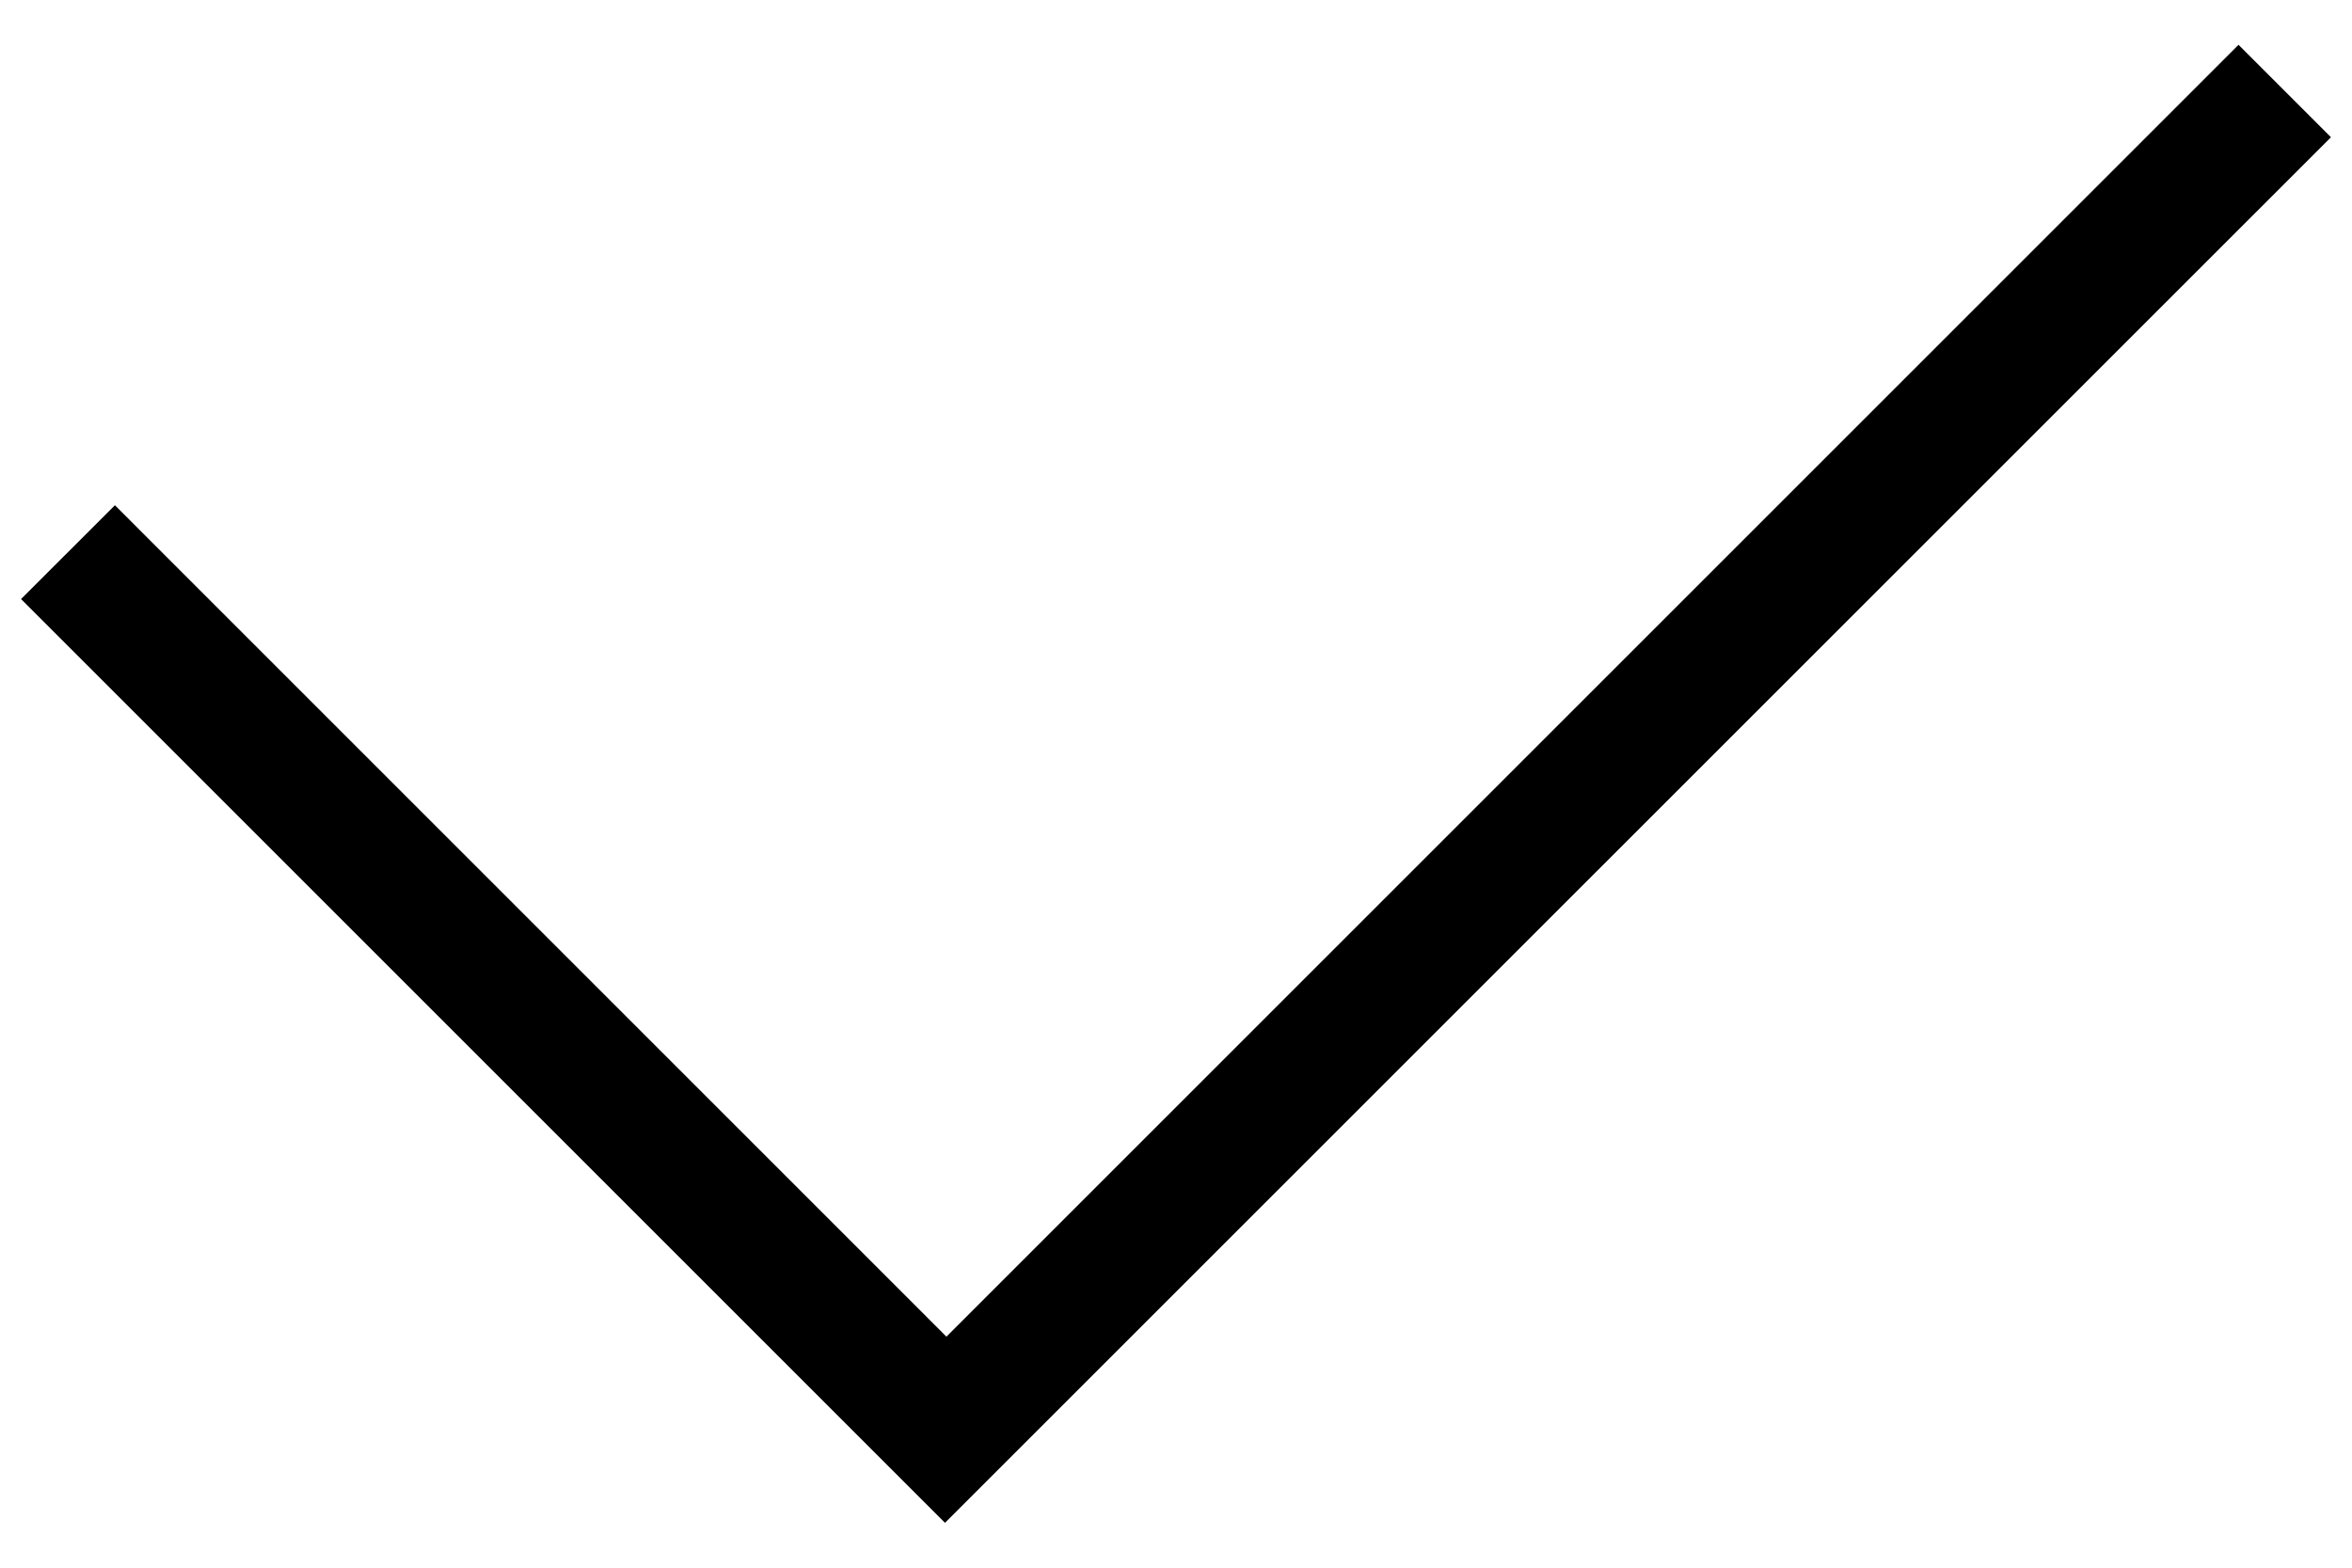 <?xml version="1.0" encoding="utf-8"?>
<!-- Generator: Adobe Illustrator 15.0.0, SVG Export Plug-In . SVG Version: 6.00 Build 0)  -->
<!DOCTYPE svg PUBLIC "-//W3C//DTD SVG 1.1//EN" "http://www.w3.org/Graphics/SVG/1.1/DTD/svg11.dtd">
<svg version="1.1" id="Layer_1" xmlns="http://www.w3.org/2000/svg" xmlns:xlink="http://www.w3.org/1999/xlink" x="0px" y="0px"
	 width="36px" height="24px" viewBox="0 0 36 24" enable-background="new 0 0 36 24" xml:space="preserve">
<polygon fill-rule="evenodd" clip-rule="evenodd" points="34.263,0.686 14.486,20.463 1.759,7.735 0.322,9.171 13.05,21.899 
	13.05,21.899 14.464,23.313 35.678,2.101 "/>
</svg>
